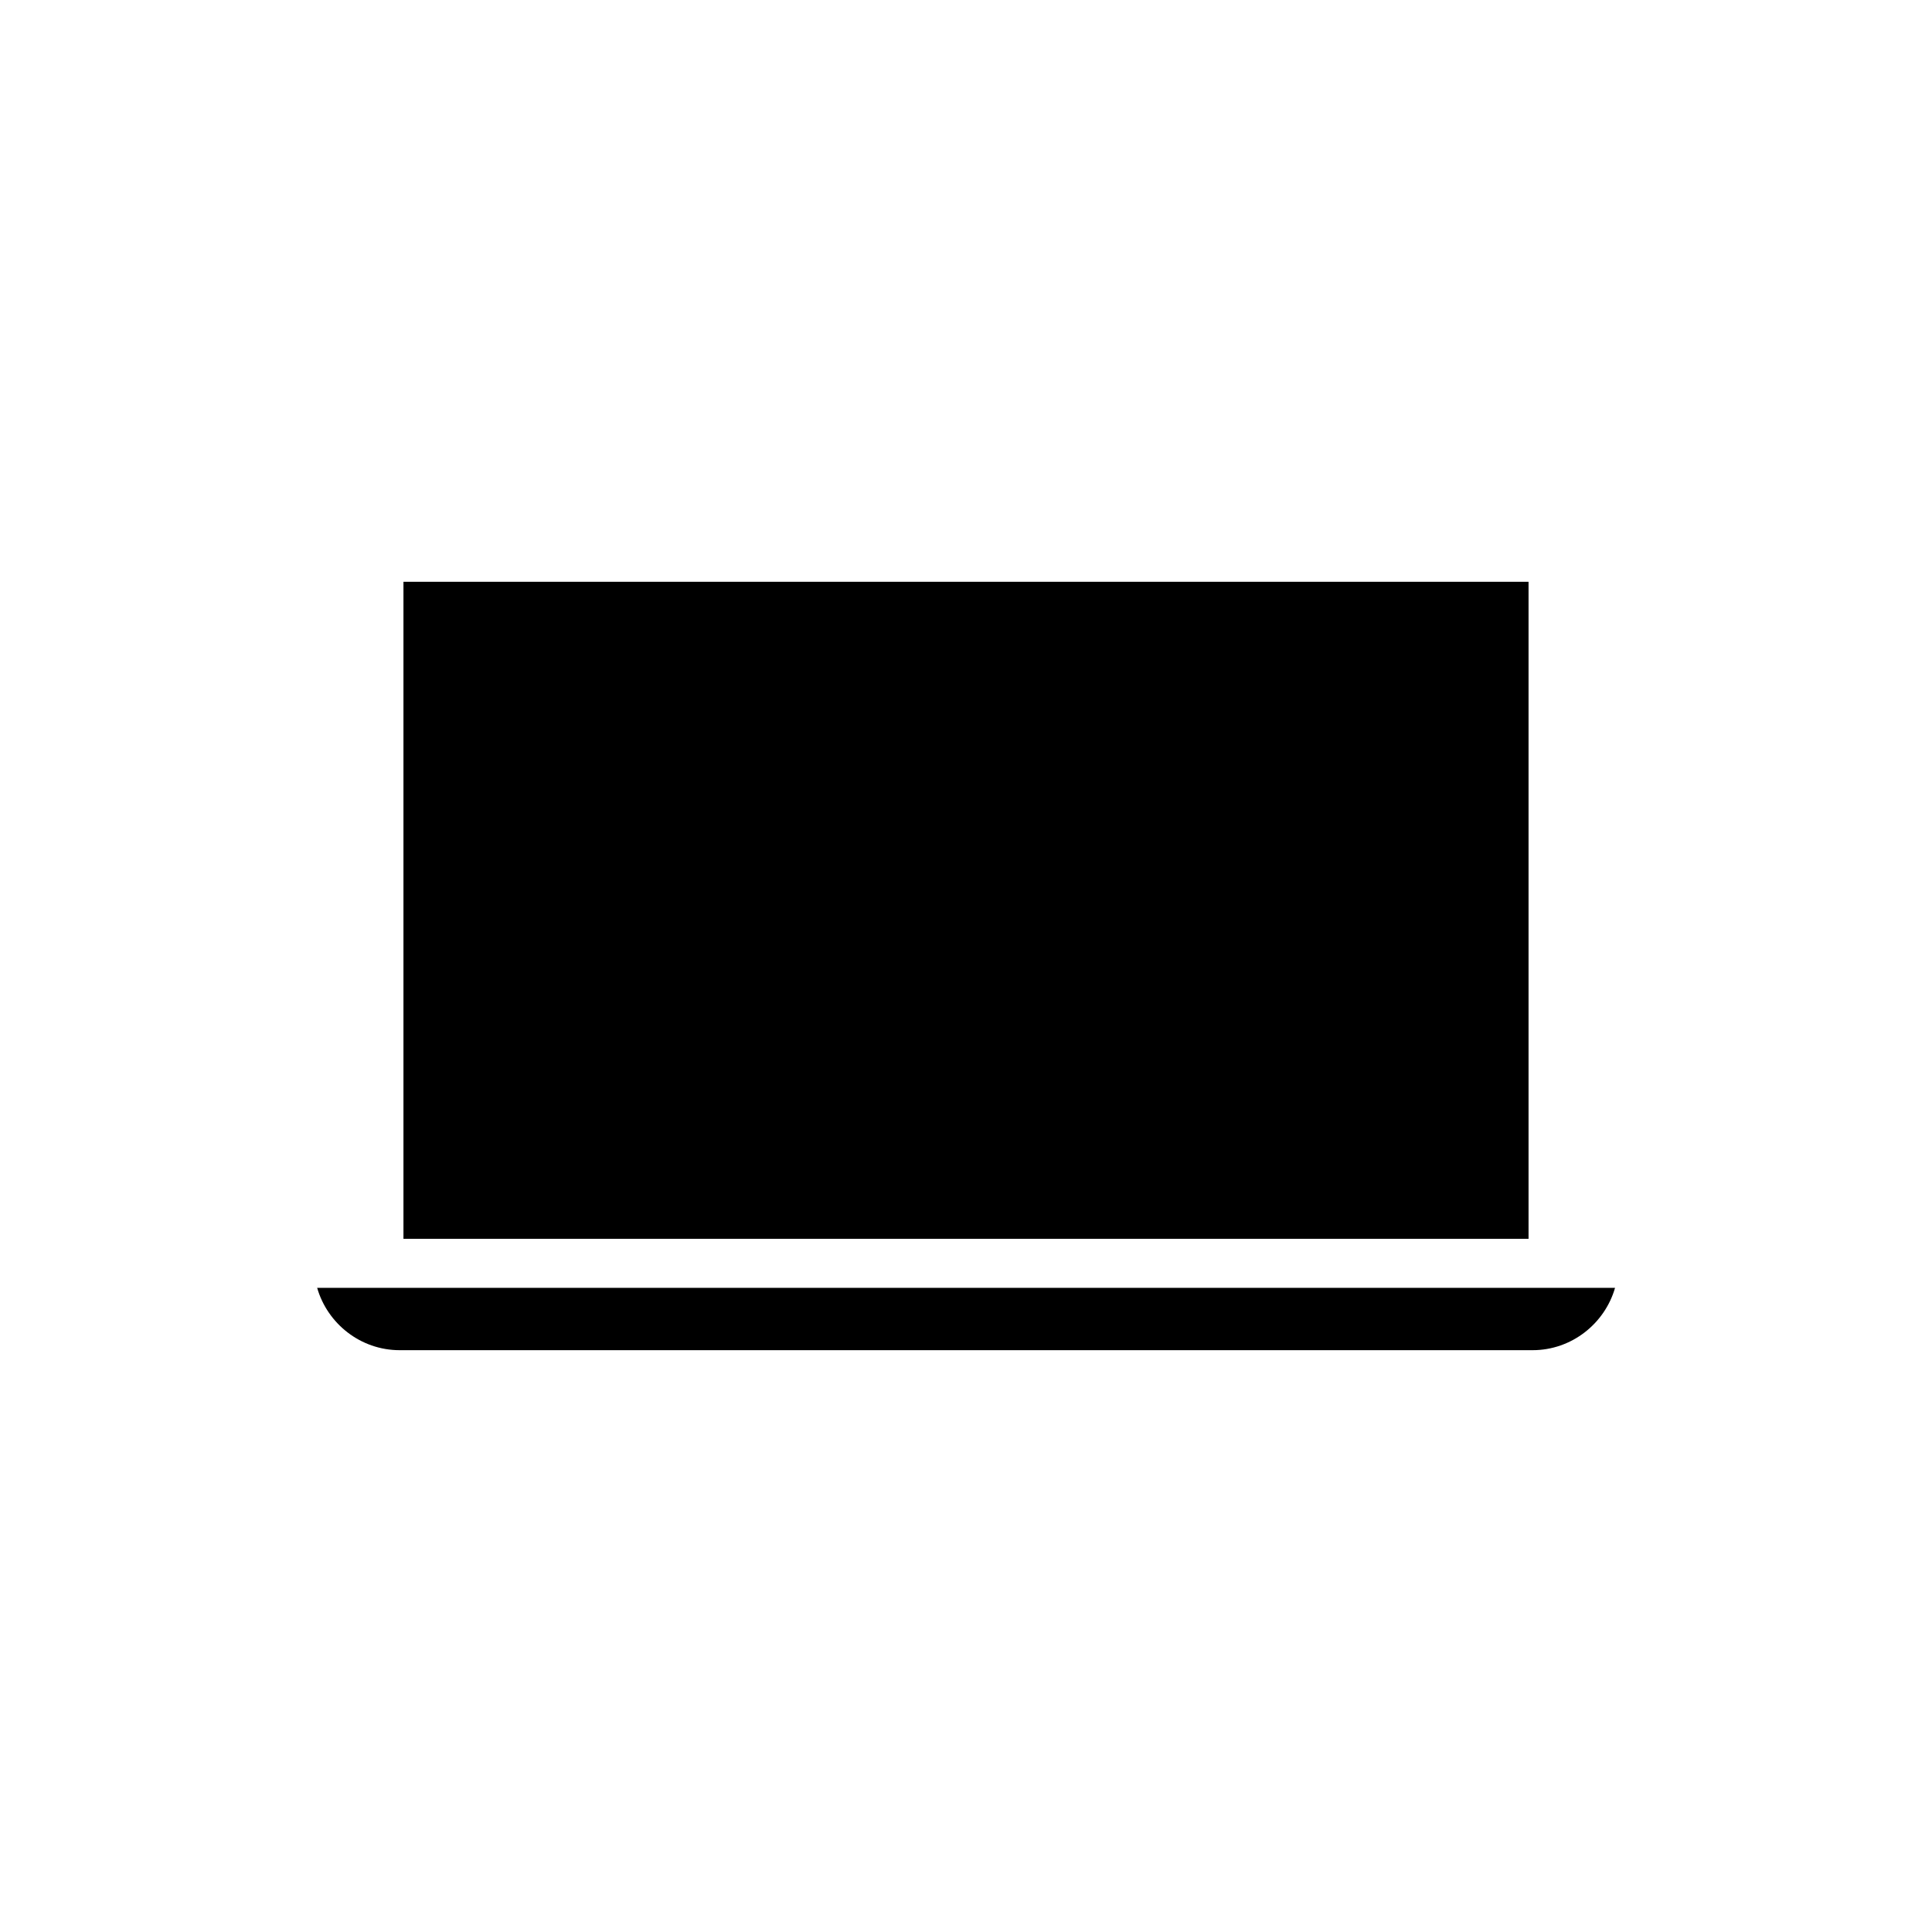 <?xml version="1.0" encoding="UTF-8"?>
<!-- Uploaded to: ICON Repo, www.svgrepo.com, Generator: ICON Repo Mixer Tools -->
<svg fill="#000000" width="800px" height="800px" version="1.1" viewBox="144 144 512 512" xmlns="http://www.w3.org/2000/svg">
 <g>
  <path d="m250.92 298.18h298.16v174.12h-298.16z"/>
  <path d="m228.05 485.29c2.719 9.473 11.488 16.523 21.867 16.523h300.22c10.379 0 19.145-7.055 21.867-16.523z"/>
 </g>
</svg>